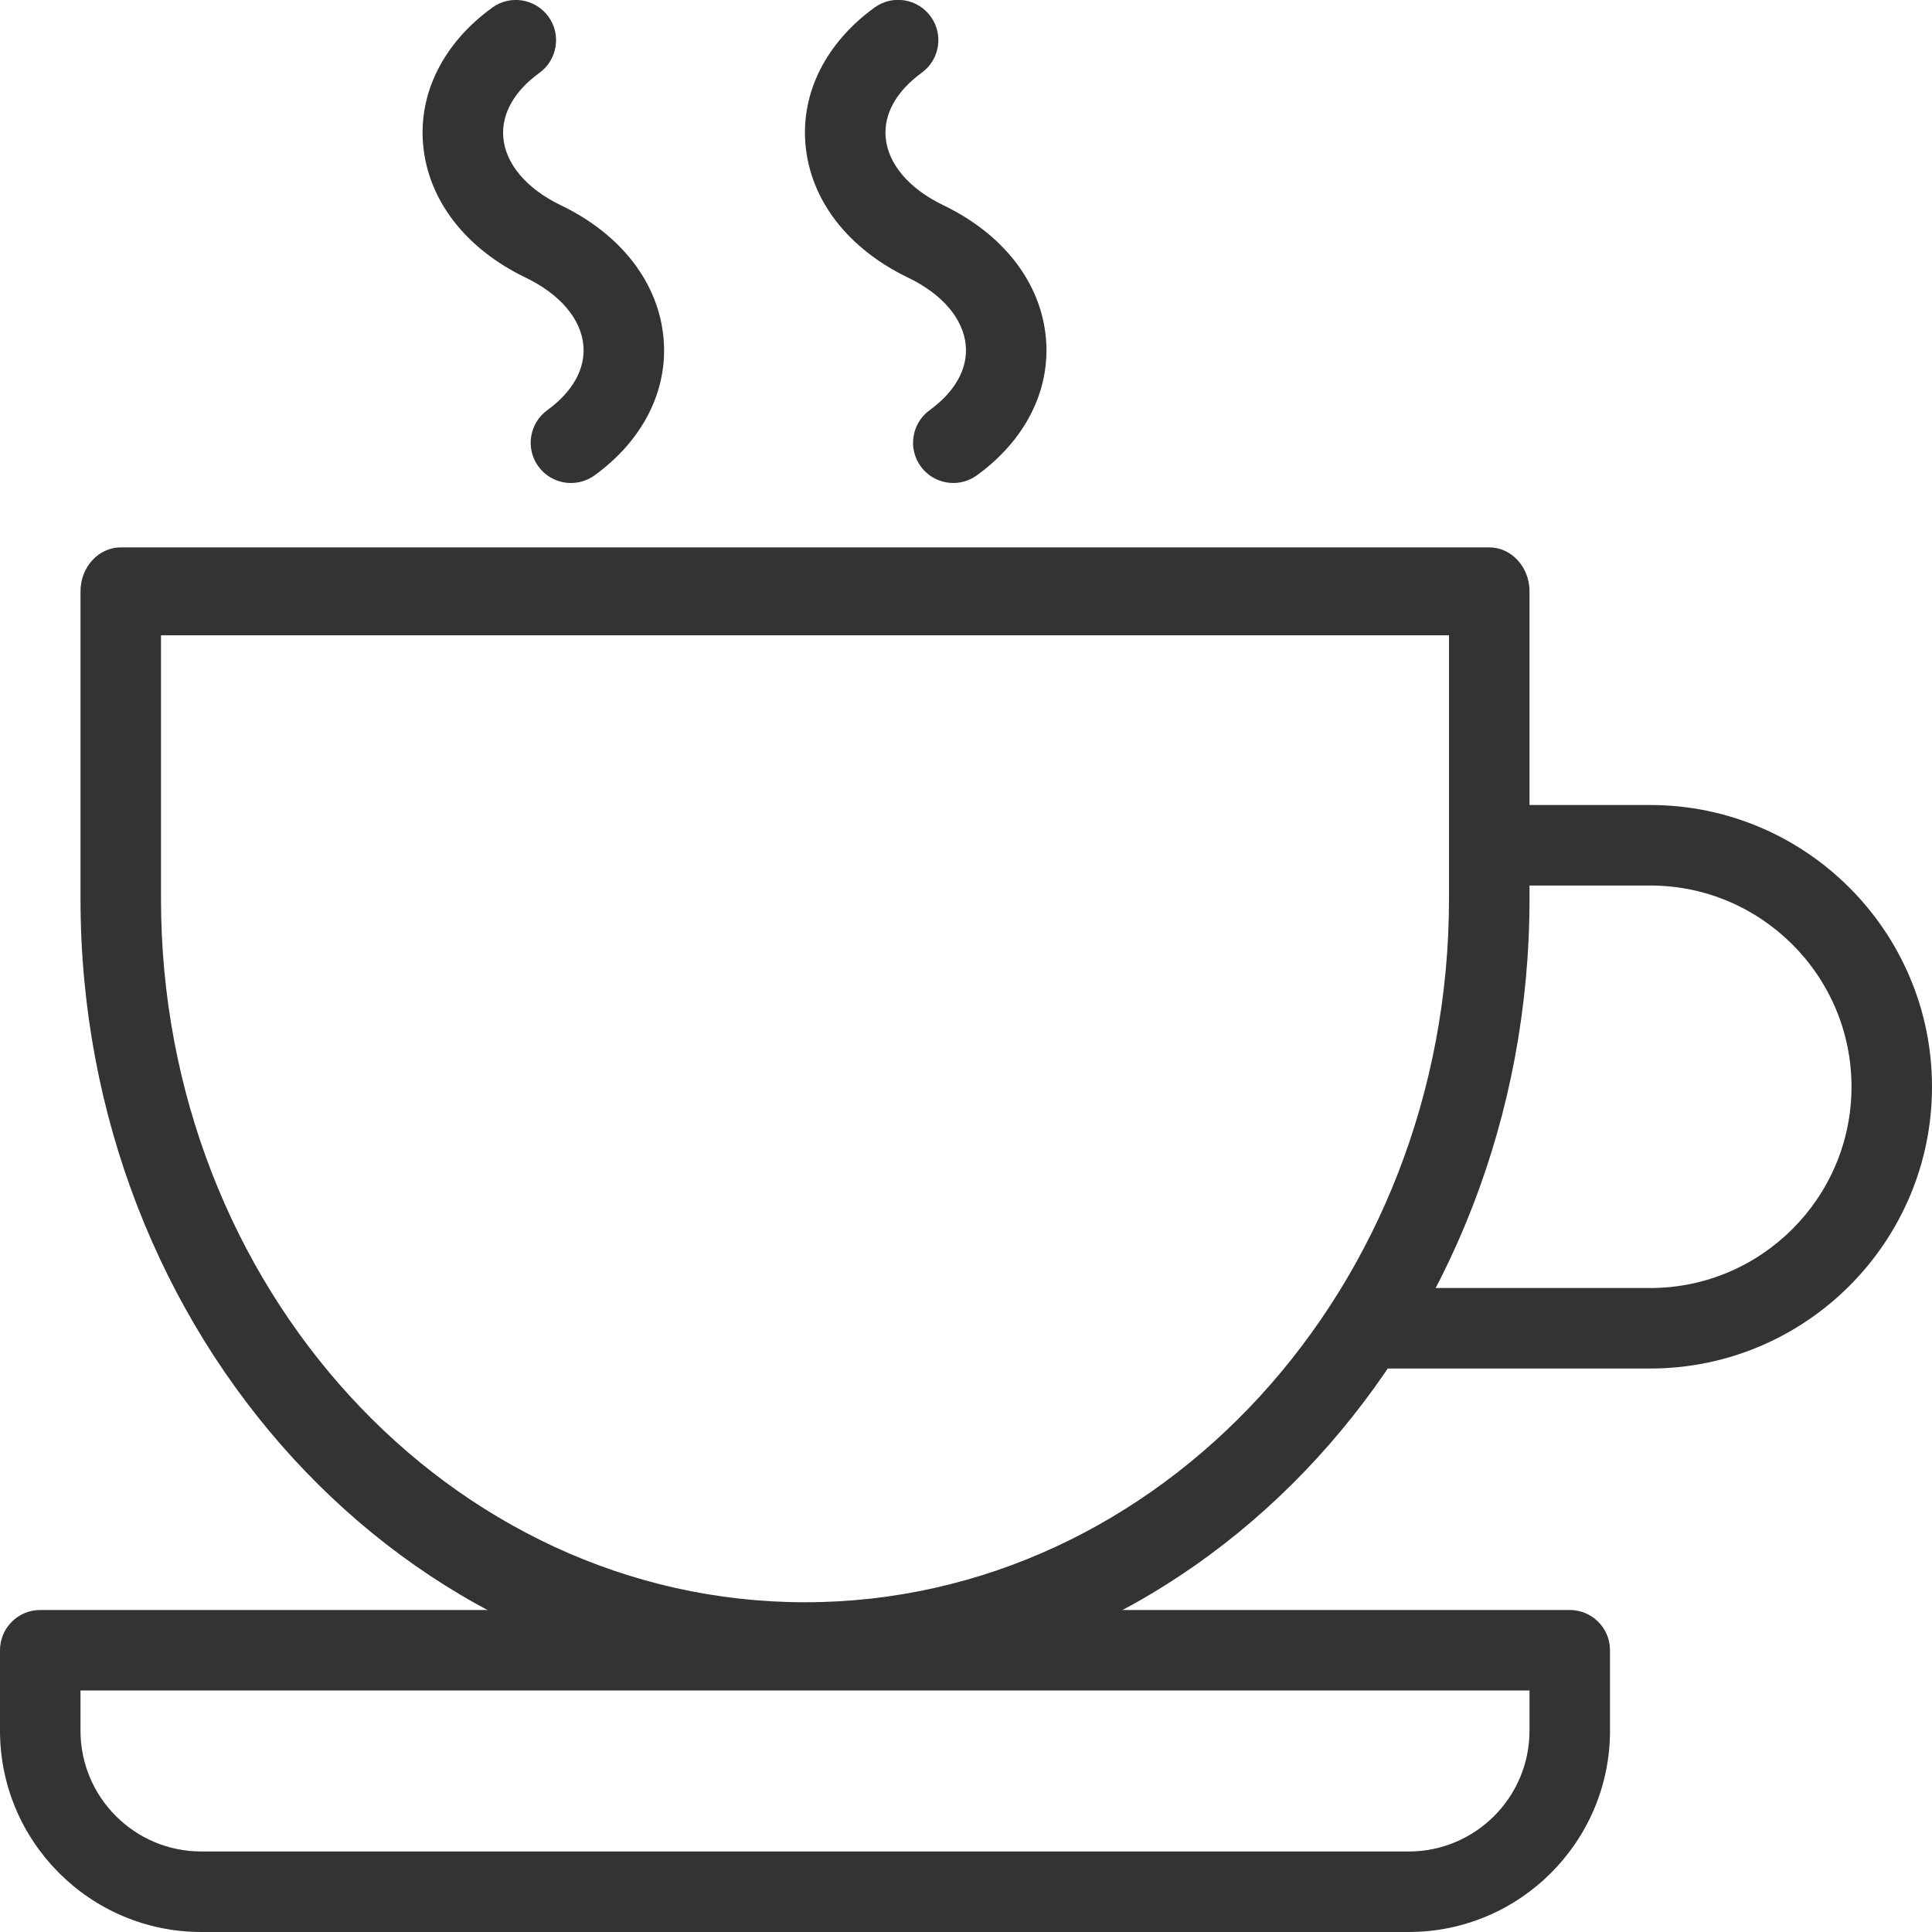 <svg width="200" height="200" viewBox="0 0 200 200" fill="none" xmlns="http://www.w3.org/2000/svg">
<g clip-path="url(#clip0)">
<path d="M83.334 174.965C41.984 174.965 8.334 138.219 8.334 93.065V61.215C8.334 58.703 10.2 56.665 12.5 56.665H154.167C156.467 56.665 158.334 58.703 158.334 61.215V93.065C158.334 138.219 124.684 174.965 83.334 174.965ZM16.667 65.765V93.065C16.667 133.205 46.575 165.865 83.334 165.865C120.092 165.865 150 133.205 150 93.065V65.765H16.667Z" fill="#333333"/>
<path d="M170.834 141.668H143.409C141.109 141.668 139.242 139.801 139.242 137.501C139.242 135.201 141.109 133.335 143.409 133.335H170.834C182.317 133.335 191.667 123.985 191.667 112.502C191.667 101.018 182.317 91.668 170.834 91.668H154.167C151.867 91.668 150 89.802 150 87.502C150 85.202 151.867 83.335 154.167 83.335H170.834C186.917 83.335 200 96.418 200 112.502C200 128.585 186.917 141.668 170.834 141.668Z" fill="#333333"/>
<path d="M59.109 49.999C57.817 49.999 56.542 49.399 55.725 48.274C54.375 46.408 54.8 43.808 56.659 42.458C59.275 40.558 60.609 38.183 60.392 35.766C60.15 33.016 57.975 30.458 54.434 28.749C48.184 25.741 44.309 20.716 43.8 14.966C43.325 9.591 45.934 4.424 50.959 0.791C52.817 -0.567 55.425 -0.142 56.775 1.724C58.125 3.591 57.7 6.191 55.842 7.541C53.217 9.441 51.892 11.816 52.1 14.233C52.342 16.983 54.517 19.541 58.059 21.249C64.309 24.258 68.184 29.283 68.692 35.033C69.167 40.416 66.559 45.583 61.542 49.216C60.809 49.741 59.95 49.999 59.109 49.999Z" fill="#333333"/>
<path d="M98.692 49.998C97.4 49.998 96.125 49.398 95.308 48.273C93.958 46.406 94.383 43.806 96.242 42.456C98.858 40.556 100.192 38.181 99.975 35.765C99.733 33.015 97.558 30.456 94.017 28.748C87.767 25.74 83.892 20.715 83.383 14.965C82.908 9.581 85.517 4.415 90.533 0.781C92.392 -0.577 95 -0.152 96.35 1.715C97.7 3.581 97.275 6.181 95.417 7.531C92.8 9.431 91.467 11.806 91.683 14.223C91.925 16.973 94.1 19.531 97.642 21.24C103.892 24.248 107.767 29.273 108.275 35.023C108.75 40.406 106.142 45.573 101.125 49.206C100.392 49.74 99.533 49.998 98.692 49.998Z" fill="#333333"/>
<path d="M145.833 199.999H20.833C9.35 199.999 0 190.649 0 179.165V170.832C0 168.532 1.867 166.665 4.167 166.665H162.5C164.8 166.665 166.667 168.532 166.667 170.832V179.165C166.667 190.649 157.317 199.999 145.833 199.999ZM8.333 174.998V179.165C8.333 186.057 13.942 191.665 20.833 191.665H145.833C152.725 191.665 158.333 186.057 158.333 179.165V174.998H8.333Z" fill="#333333"/>
</g>
<defs>
<clipPath id="clip0">
<rect width="200" height="200" fill="white"/>
</clipPath>
</defs>
</svg>
